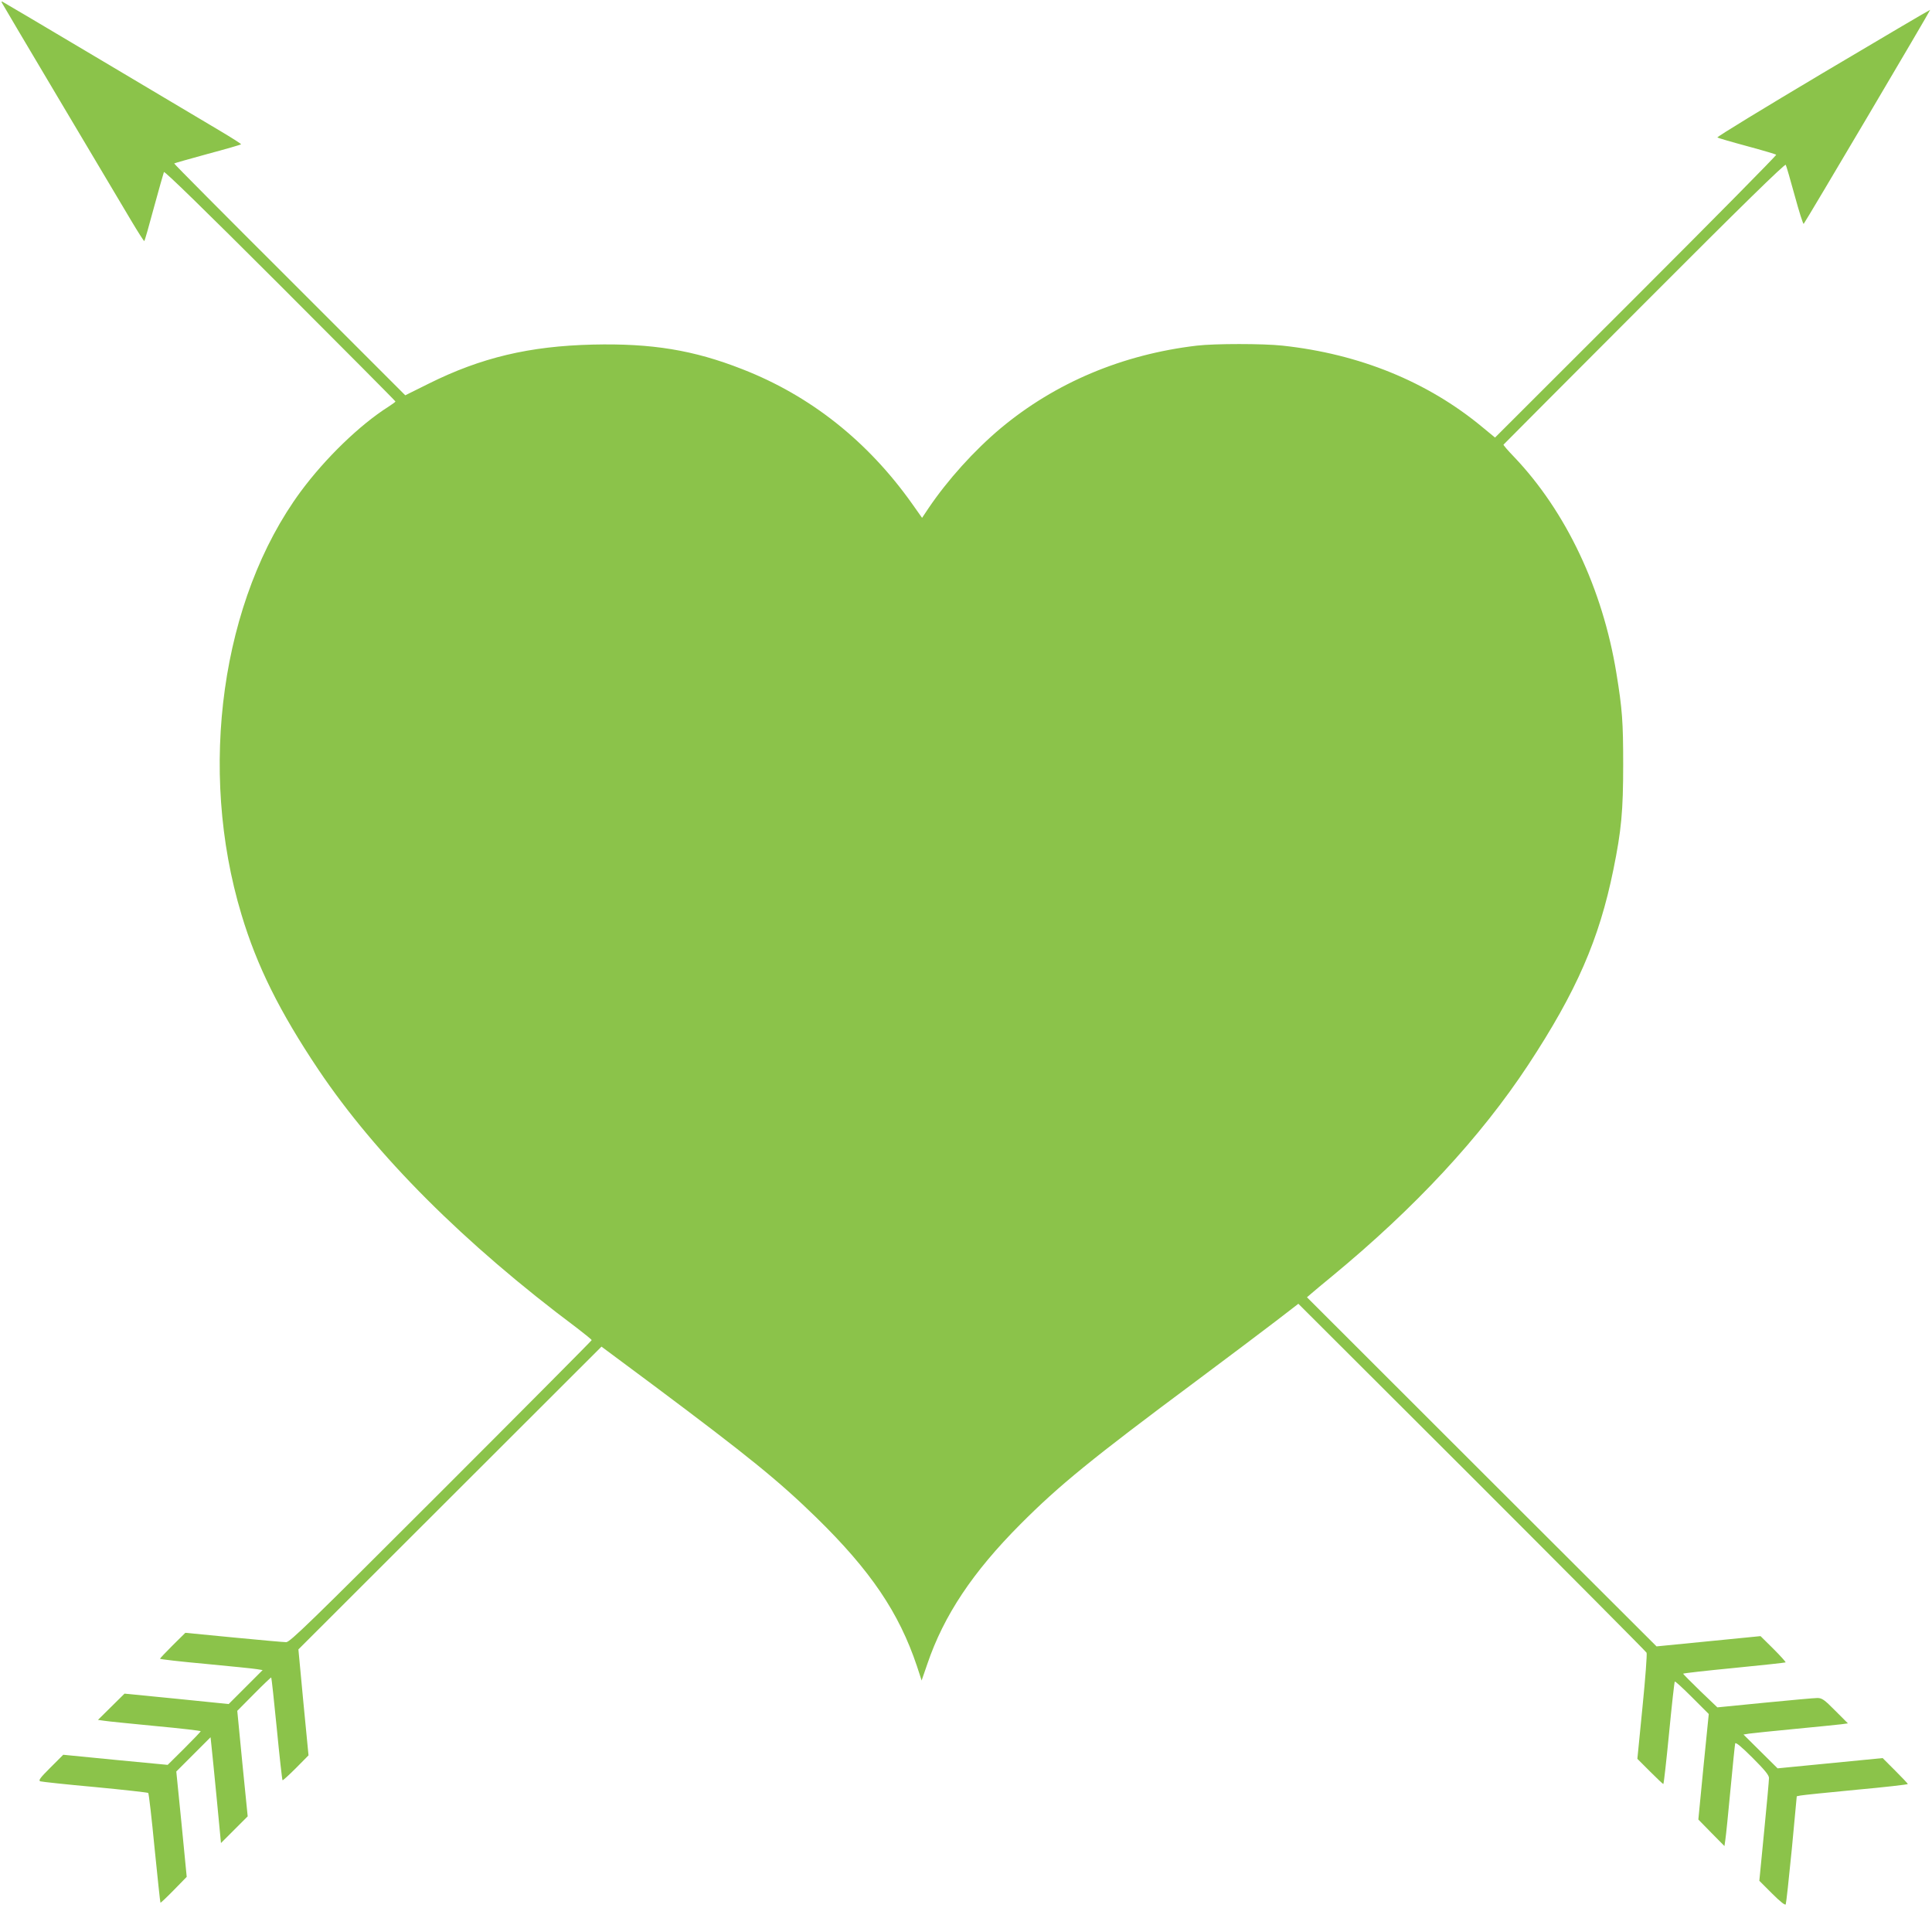 <?xml version="1.0" standalone="no"?>
<!DOCTYPE svg PUBLIC "-//W3C//DTD SVG 20010904//EN"
 "http://www.w3.org/TR/2001/REC-SVG-20010904/DTD/svg10.dtd">
<svg version="1.0" xmlns="http://www.w3.org/2000/svg"
 width="1280pt" height="1264pt" viewBox="0 0 1280 1264"
 preserveAspectRatio="xMidYMid meet">
<g transform="translate(0,1264) scale(0.1,-0.1)"
fill="#8bc34a" stroke="none">
<path d="M10 12626 c0 -2 174 -295 386 -652 212 -357 424 -713 471 -792 47
-79 87 -142 89 -139 3 2 32 103 64 223 33 121 63 226 66 234 3 9 259 -240 769
-750 421 -421 765 -767 765 -770 0 -3 -21 -18 -47 -35 -188 -119 -417 -340
-581 -562 -525 -713 -683 -1840 -392 -2803 102 -340 252 -642 509 -1026 382
-569 965 -1153 1714 -1713 53 -41 97 -76 97 -80 0 -3 -449 -455 -998 -1004
-871 -871 -1001 -997 -1026 -997 -17 0 -173 14 -349 31 l-319 31 -84 -83 c-46
-46 -84 -86 -84 -89 0 -3 136 -19 303 -34 166 -16 319 -31 340 -35 l37 -6
-112 -112 -113 -113 -345 35 -345 34 -88 -87 -88 -87 43 -6 c24 -4 177 -19
341 -35 163 -15 297 -31 297 -34 0 -3 -49 -54 -109 -114 l-110 -109 -346 33
-346 34 -85 -85 c-69 -69 -81 -85 -67 -91 10 -3 173 -21 363 -38 190 -18 348
-36 352 -39 4 -3 23 -167 42 -365 20 -197 37 -360 39 -362 2 -2 42 36 89 84
l85 87 -34 349 -35 349 113 113 114 114 6 -57 c4 -32 19 -190 35 -351 l28
-293 88 88 89 89 -35 349 -34 350 111 112 c61 62 113 111 114 109 2 -2 19
-155 37 -340 18 -185 35 -339 38 -341 2 -2 42 34 88 80 l84 85 -34 351 -33
351 1004 1003 1004 1003 351 -261 c623 -466 823 -628 1073 -872 359 -351 547
-629 666 -984 l31 -95 38 110 c109 321 301 609 616 925 258 259 474 435 1165
949 209 156 447 335 529 398 l148 114 1150 -1148 c632 -632 1153 -1156 1157
-1164 4 -8 -8 -170 -27 -359 l-34 -344 83 -83 c46 -46 86 -84 89 -84 3 0 20
152 38 337 18 186 35 340 38 342 3 3 54 -44 115 -105 l110 -110 -35 -349 -34
-350 86 -88 87 -88 6 43 c4 24 19 174 34 333 15 160 29 296 31 304 3 10 42
-22 114 -94 81 -81 110 -116 110 -135 0 -14 -14 -173 -32 -353 l-32 -328 84
-84 c55 -55 87 -80 91 -72 3 6 21 170 40 364 l33 352 25 5 c15 3 180 20 369
38 188 17 342 35 342 38 0 3 -38 43 -84 89 l-83 83 -348 -34 -348 -34 -113
112 -113 112 37 6 c20 3 156 17 302 31 146 14 285 28 309 31 l44 6 -84 84
c-73 74 -88 84 -119 84 -19 0 -176 -14 -348 -31 l-314 -31 -113 108 c-62 60
-113 112 -114 115 0 3 151 20 337 38 185 18 339 35 342 37 2 3 -34 43 -81 90
l-85 84 -344 -34 -345 -34 -1158 1156 -1158 1157 29 25 c16 14 78 66 138 115
550 454 982 919 1299 1400 320 487 470 831 564 1293 53 260 65 388 65 697 0
282 -6 367 -45 605 -91 559 -334 1072 -678 1433 -41 42 -72 79 -70 81 2 3 422
424 933 936 642 644 932 927 937 918 4 -7 31 -100 60 -206 29 -106 55 -189 59
-185 15 18 841 1415 838 1418 -2 1 -321 -187 -710 -418 -390 -232 -705 -424
-700 -428 4 -3 92 -29 196 -57 104 -28 191 -54 194 -57 4 -3 -414 -426 -928
-940 l-935 -934 -85 70 c-362 300 -813 484 -1323 539 -129 14 -449 14 -568 0
-492 -58 -937 -245 -1300 -548 -176 -148 -351 -342 -478 -530 l-42 -63 -65 92
c-294 415 -674 717 -1126 893 -323 127 -600 172 -990 163 -420 -10 -741 -86
-1088 -259 l-155 -77 -767 767 c-422 421 -766 767 -764 769 1 2 101 30 221 63
120 32 220 61 222 64 3 2 -60 42 -139 89 -79 47 -435 259 -792 471 -357 212
-650 386 -652 386 -2 0 -4 -2 -4 -4z"/>
</g>
</svg>
